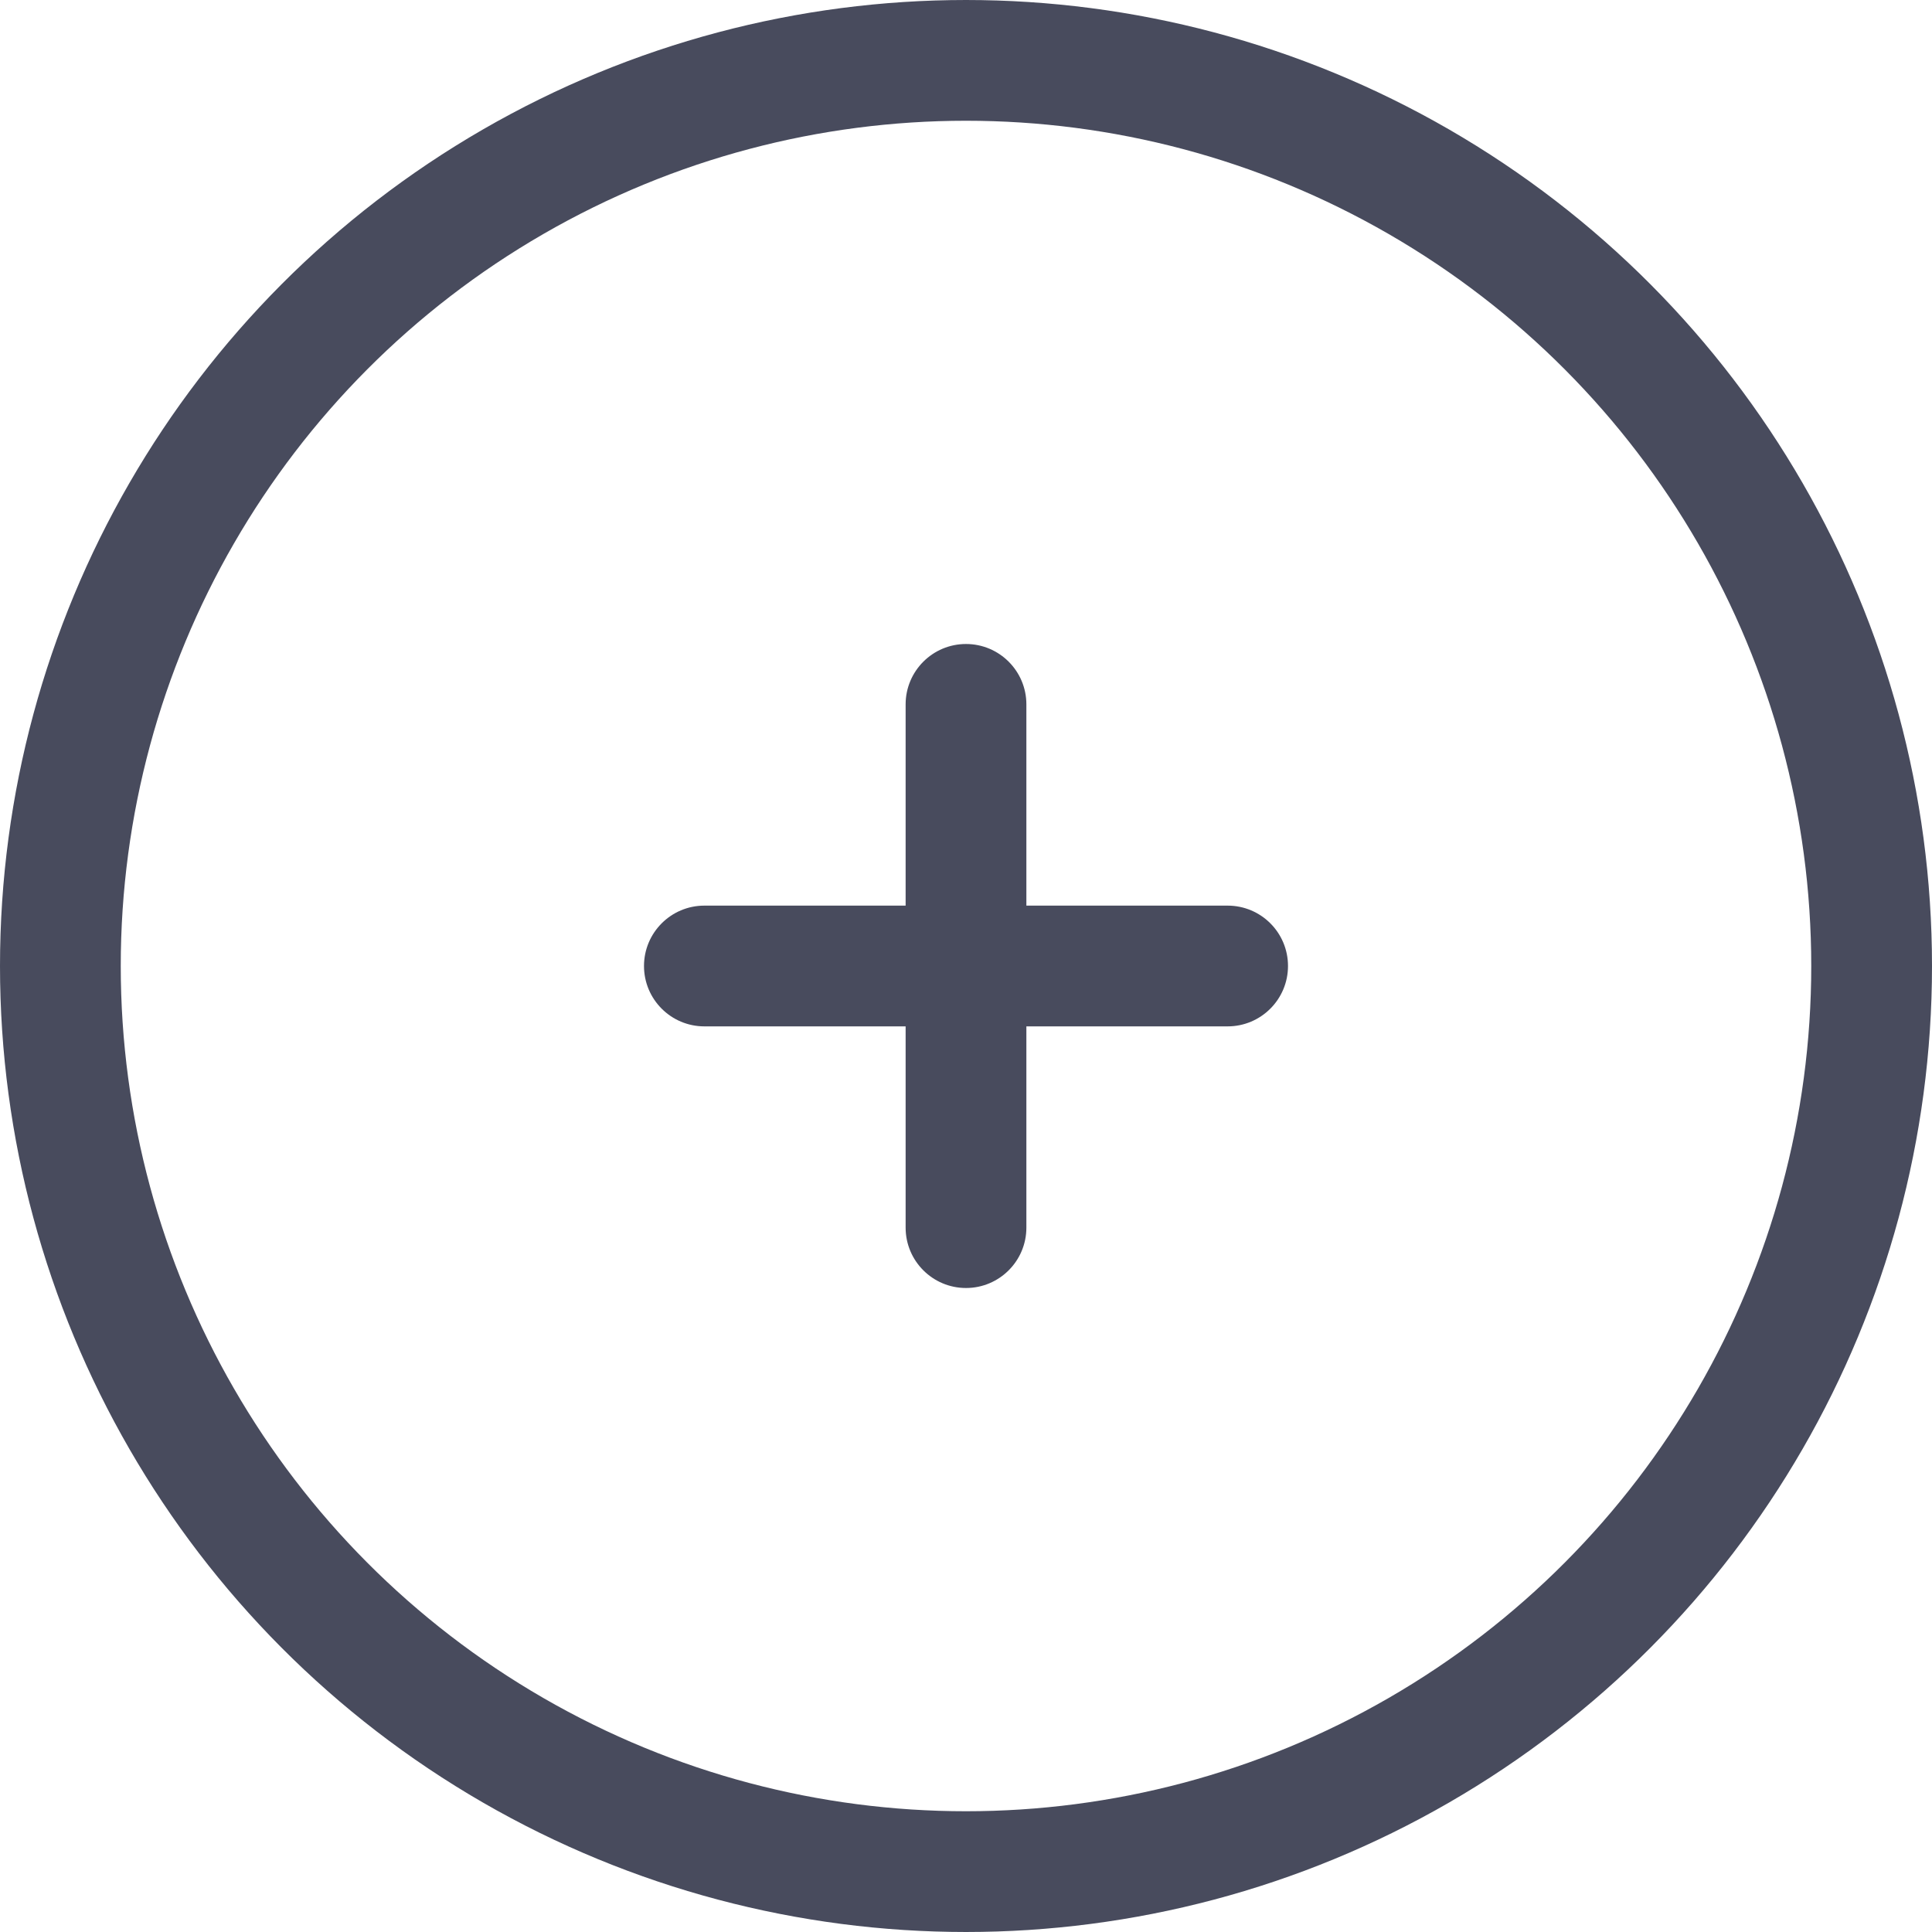 <svg width="24" height="24" viewBox="0 0 24 24" fill="none" xmlns="http://www.w3.org/2000/svg">
<circle cx="12" cy="12" r="11.25" stroke="#484B5D" stroke-width="1.5"/>
<path fill-rule="evenodd" clip-rule="evenodd" d="M12.75 8.75C12.75 8.336 12.414 8 12 8C11.586 8 11.25 8.336 11.25 8.75V11.25H8.75C8.336 11.25 8 11.586 8 12C8 12.414 8.336 12.75 8.75 12.75H11.25L11.25 15.25C11.25 15.664 11.586 16 12 16C12.414 16 12.75 15.664 12.75 15.25V12.75L15.25 12.75C15.664 12.75 16 12.414 16 12C16 11.585 15.664 11.25 15.25 11.25L12.75 11.25V8.75Z" fill="#484B5D"/>
</svg>

